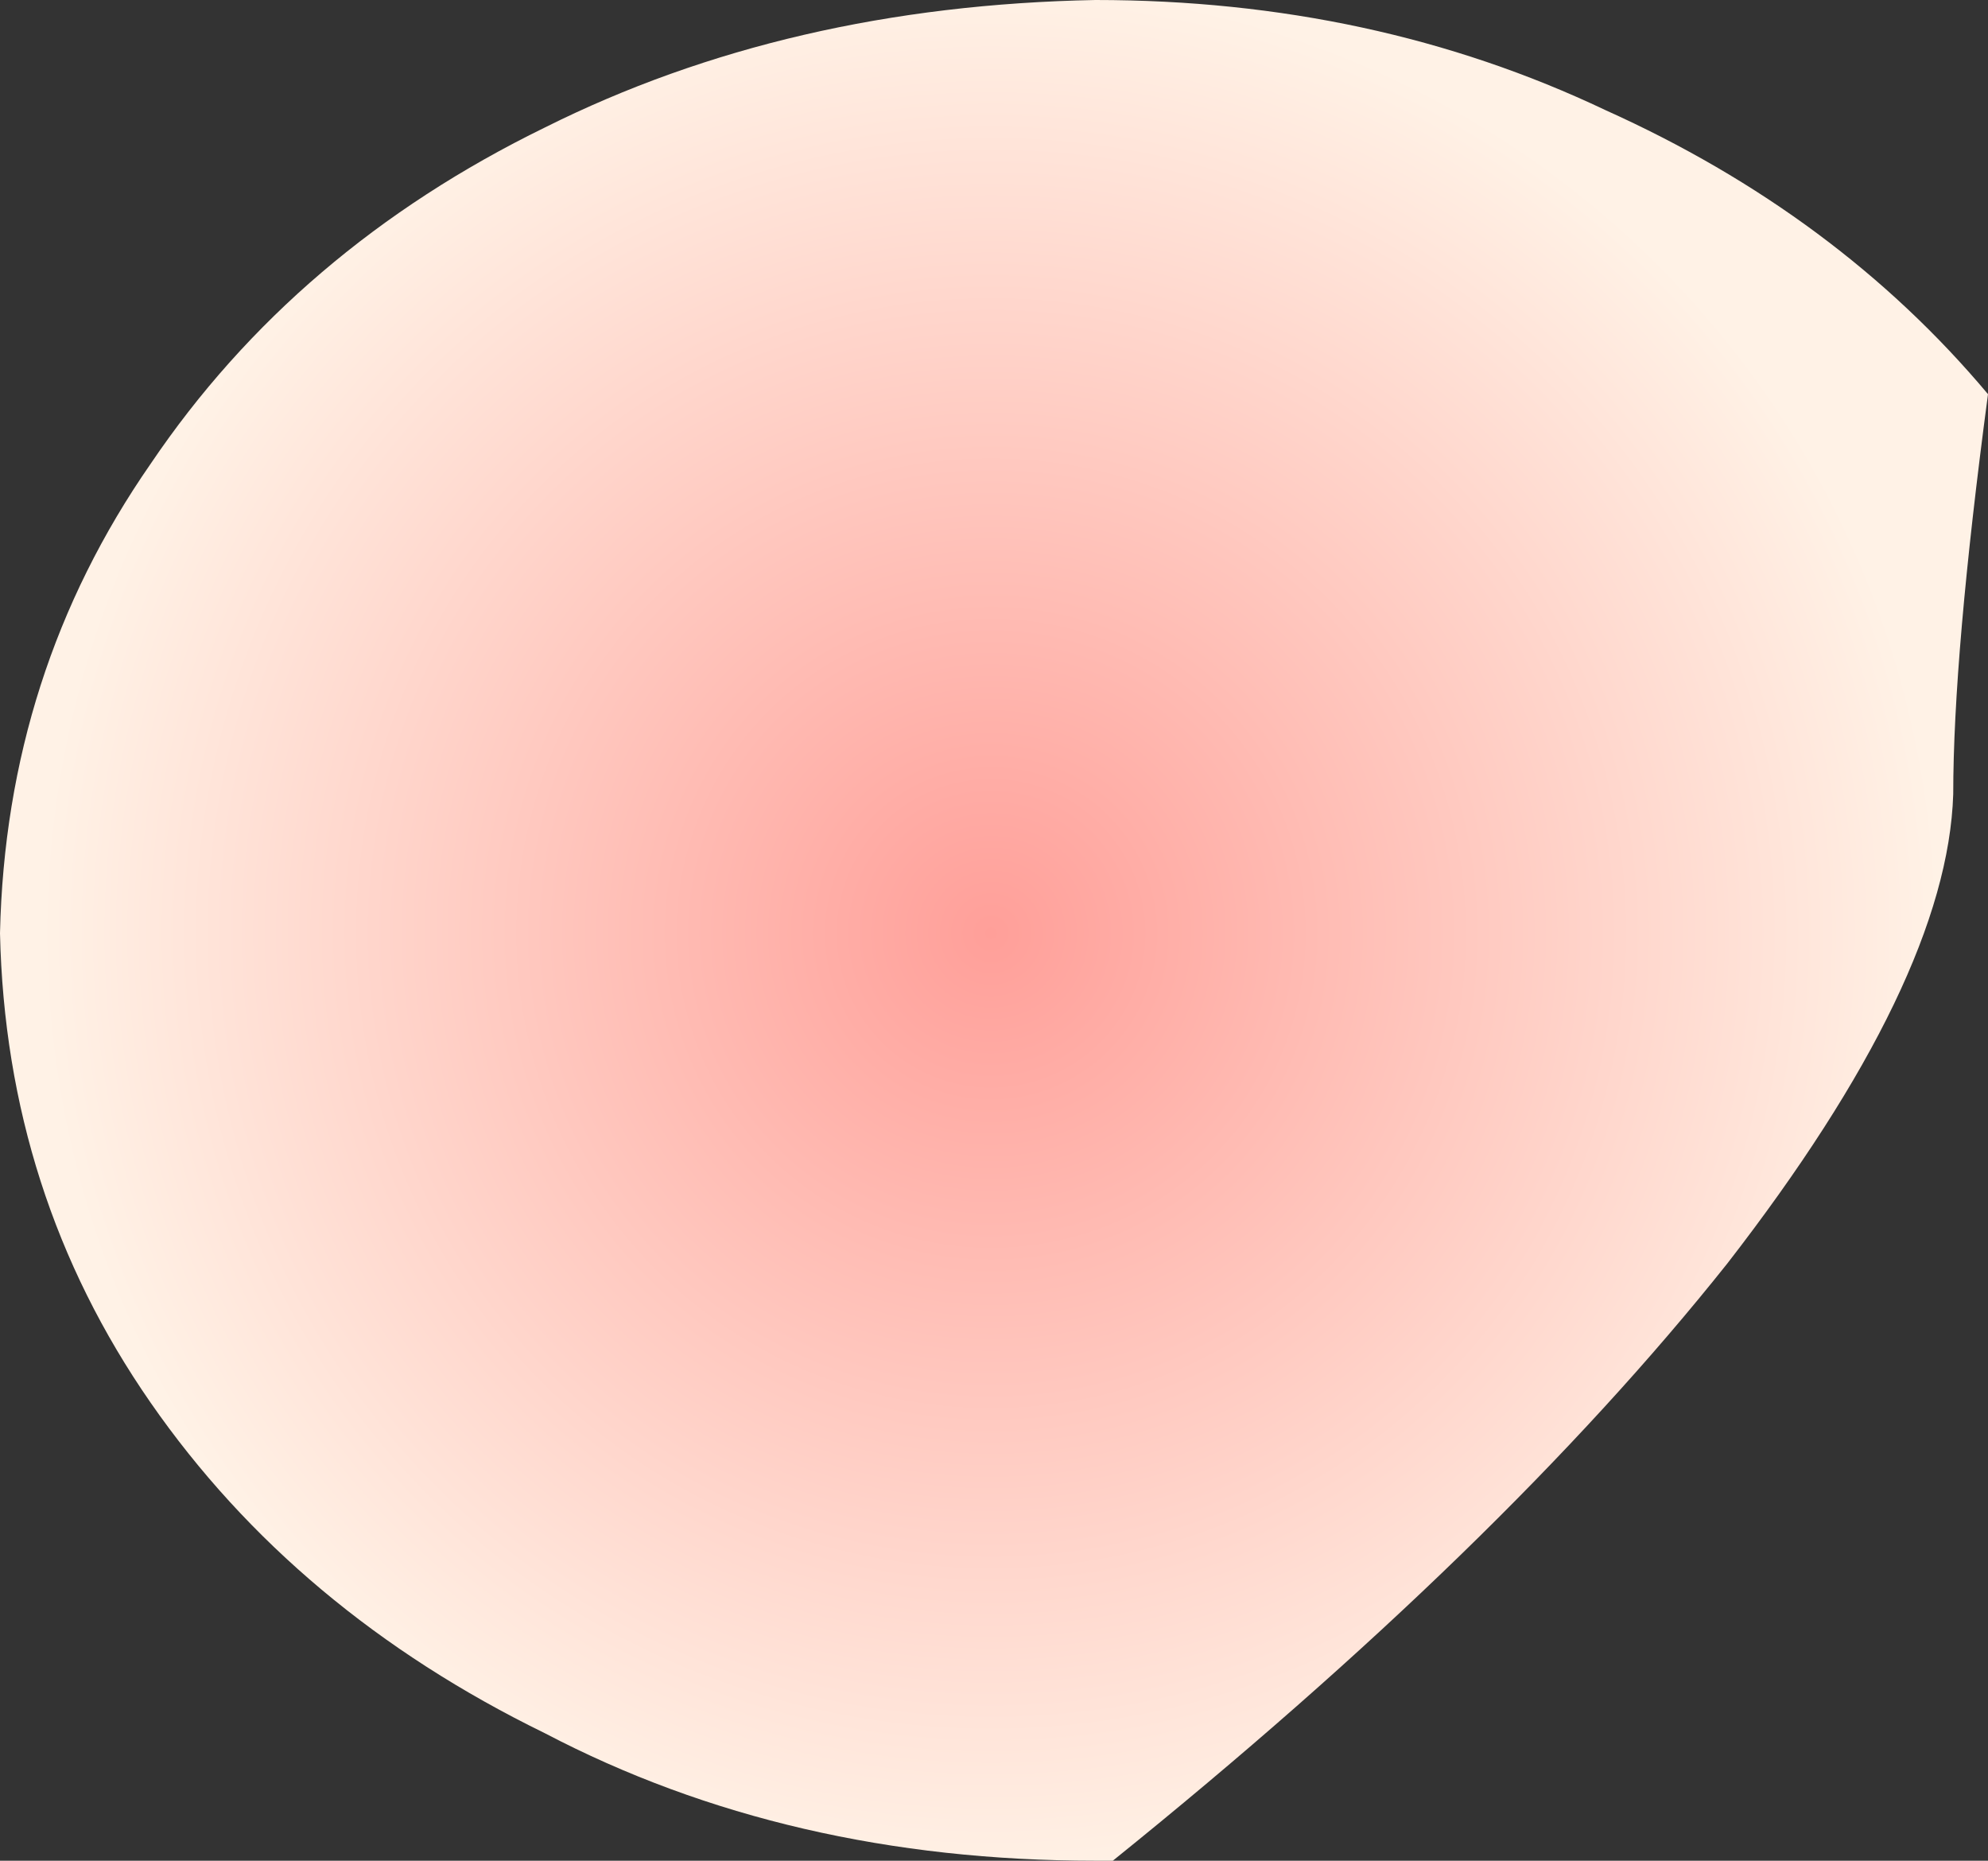 <?xml version="1.0" encoding="UTF-8" standalone="no"?>
<svg xmlns:xlink="http://www.w3.org/1999/xlink" height="16.05px" width="17.15px" xmlns="http://www.w3.org/2000/svg">
  <rect width="100%" height="100%" fill="#333333" stroke="none"/>
  <g transform="matrix(1.0, 0.0, 0.0, 1.0, 0.0, 0.0)">
    <path d="M14.9 10.9 Q12.95 13.35 9.6 16.05 L9.45 16.05 Q6.8 16.05 4.7 14.95 2.55 13.9 1.3 12.1 0.05 10.3 0.0 8.05 0.05 5.8 1.3 4.0 2.55 2.15 4.7 1.1 6.8 0.05 9.45 0.0 11.85 0.0 13.85 0.95 15.85 1.85 17.15 3.4 16.85 5.65 16.85 6.85 16.8 8.45 14.9 10.9" fill="url(#gradient0)" fill-rule="evenodd" stroke="none"/>
  </g>
  <defs>
    <radialGradient cx="0" cy="0" gradientTransform="matrix(0.01, 0.0, 0.0, 0.01, 8.55, 8.05)" gradientUnits="userSpaceOnUse" id="gradient0" r="819.2" spreadMethod="pad">
      <stop offset="0.0" stop-color="#ff9f99"/>
      <stop offset="1.0" stop-color="#fff2e6"/>
    </radialGradient>
  </defs>
</svg>
